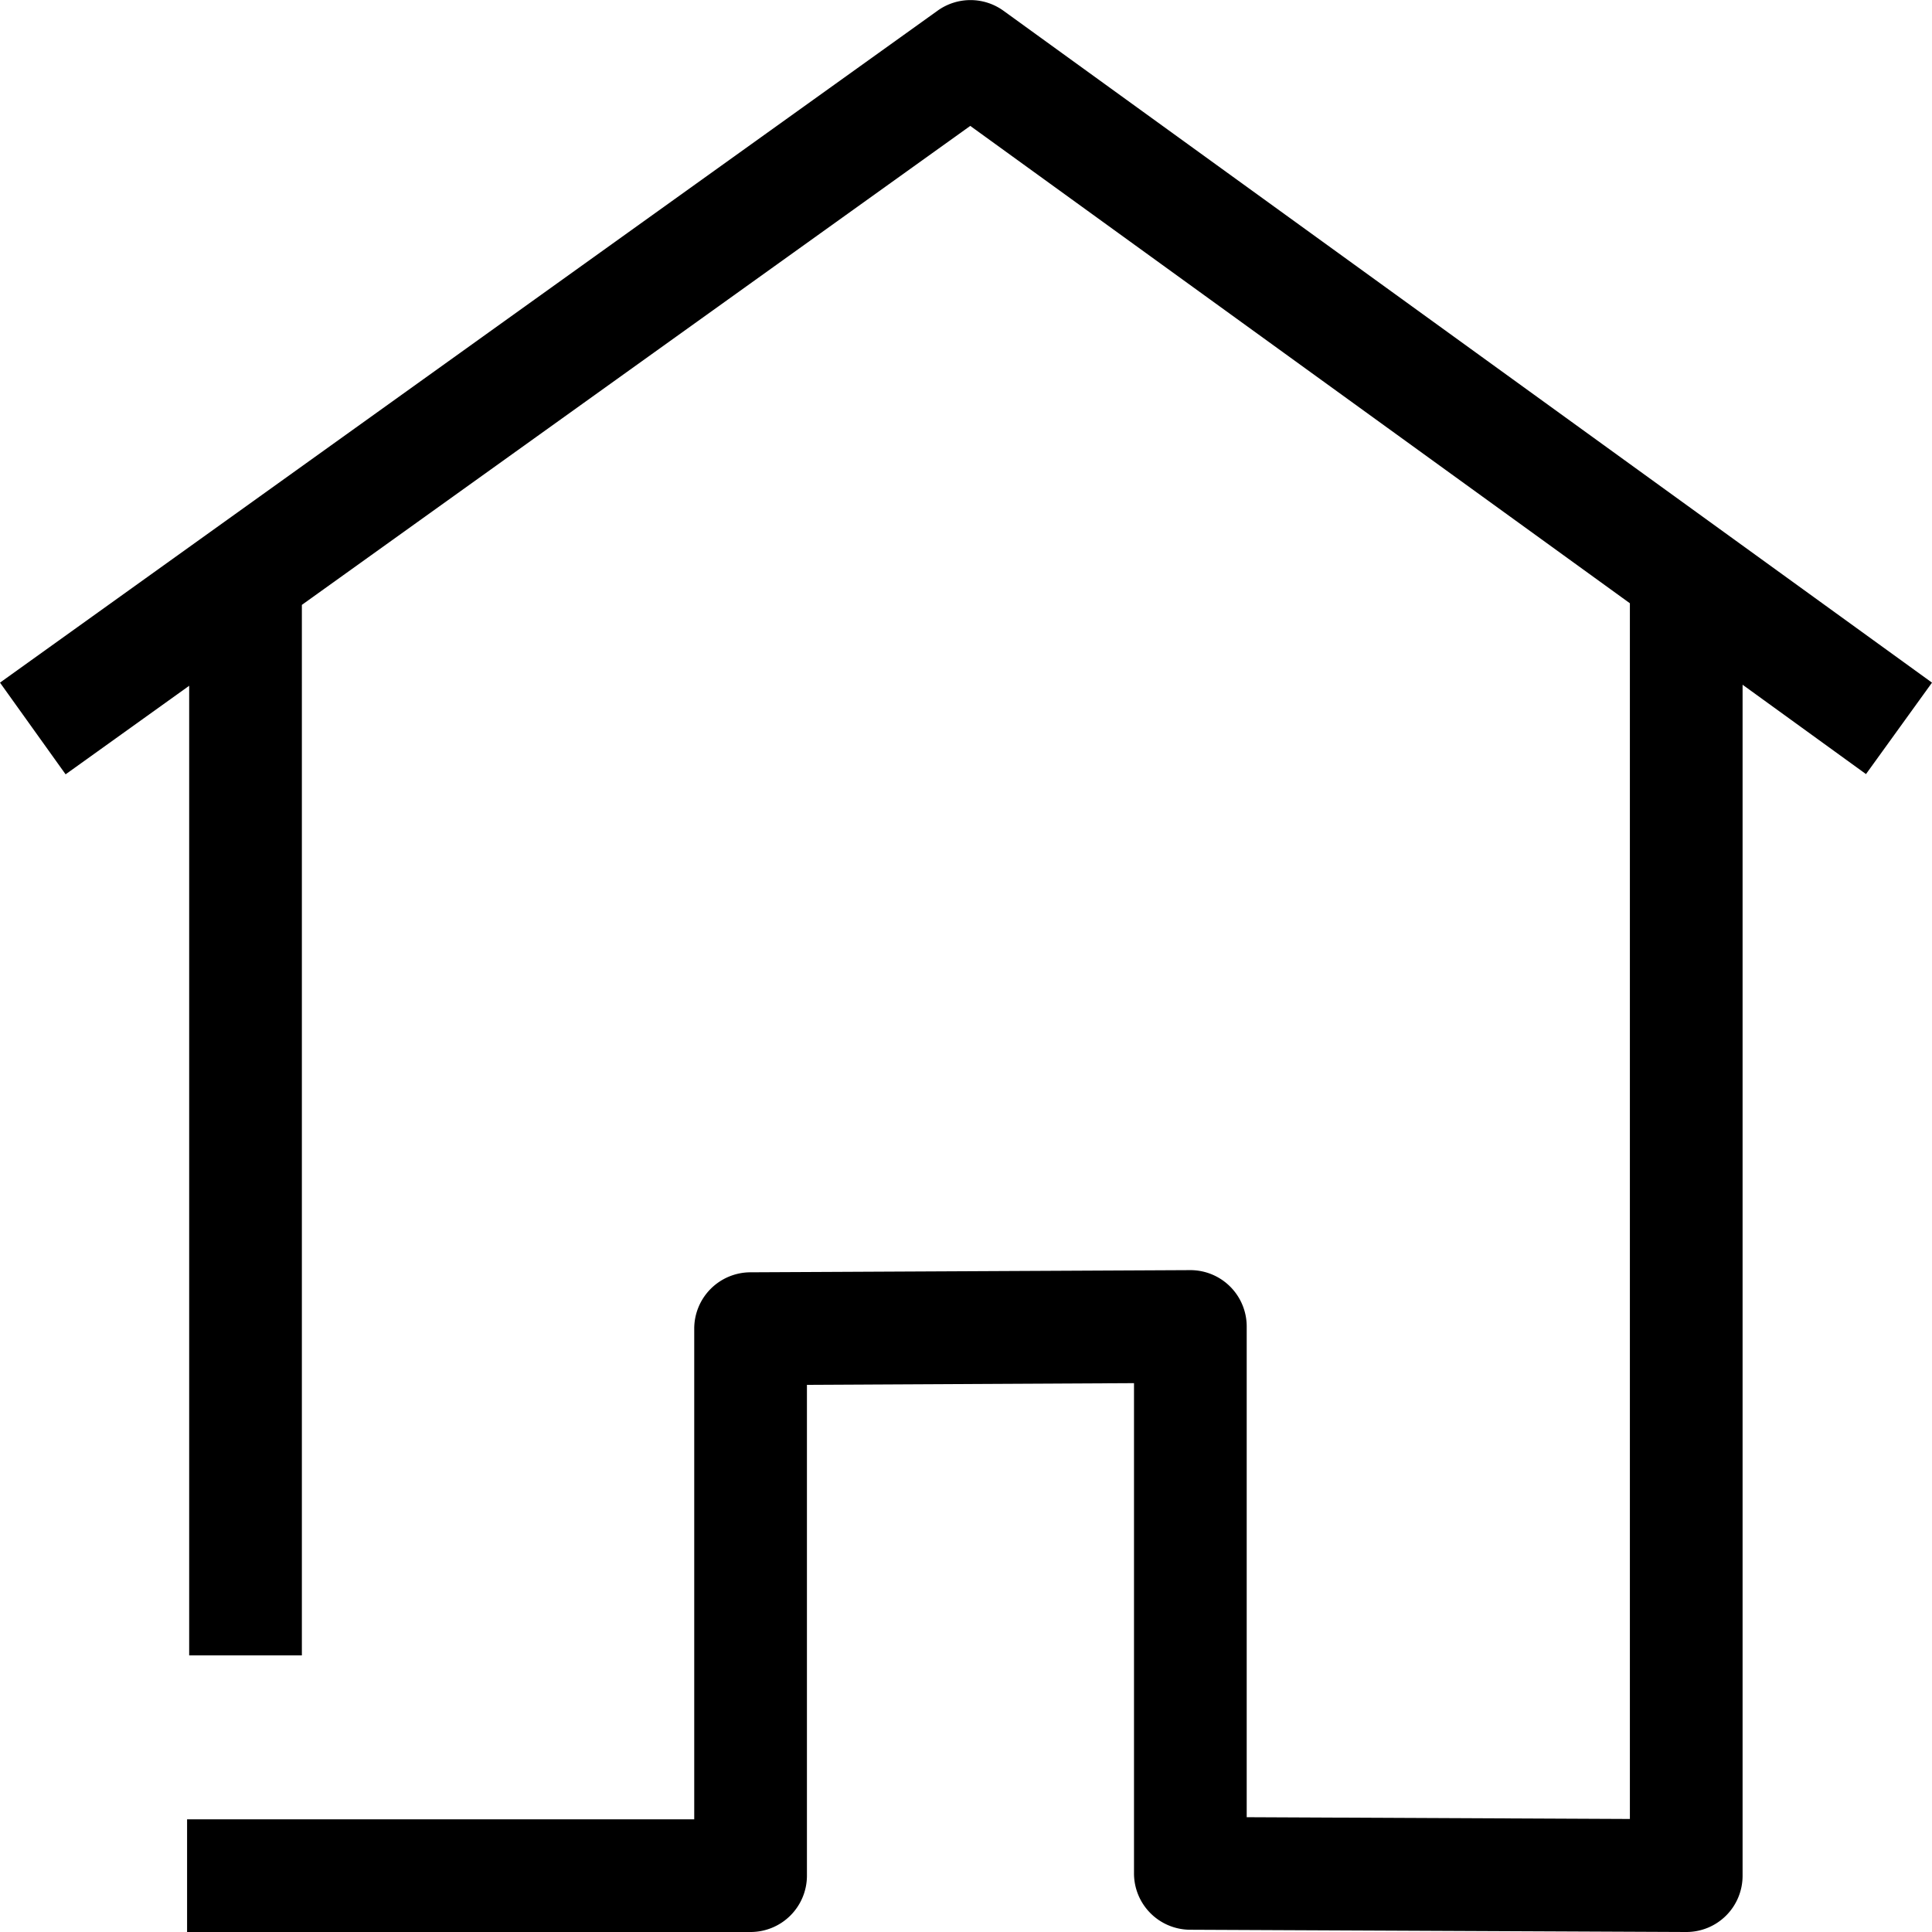 <svg xmlns="http://www.w3.org/2000/svg" viewBox="0 0 24 24"><path d="M24 8.48 12.466.134a.7.7 0 0 0-.818-.002L0 8.48l.815 1.139 1.535-1.1v12.045h1.4V7.514l8.303-5.95 8.194 5.93v15.102l-4.76-.022v-6.096a.7.7 0 0 0-.7-.7h-.004l-5.462.027a.7.7 0 0 0-.697.7V22.6h-6.3V24h7a.7.7 0 0 0 .7-.7v-6.097l4.063-.021v6.09a.7.7 0 0 0 .696.7l6.16.028h.004a.698.698 0 0 0 .7-.7V8.506l1.533 1.11L24 8.48Z"/></svg>